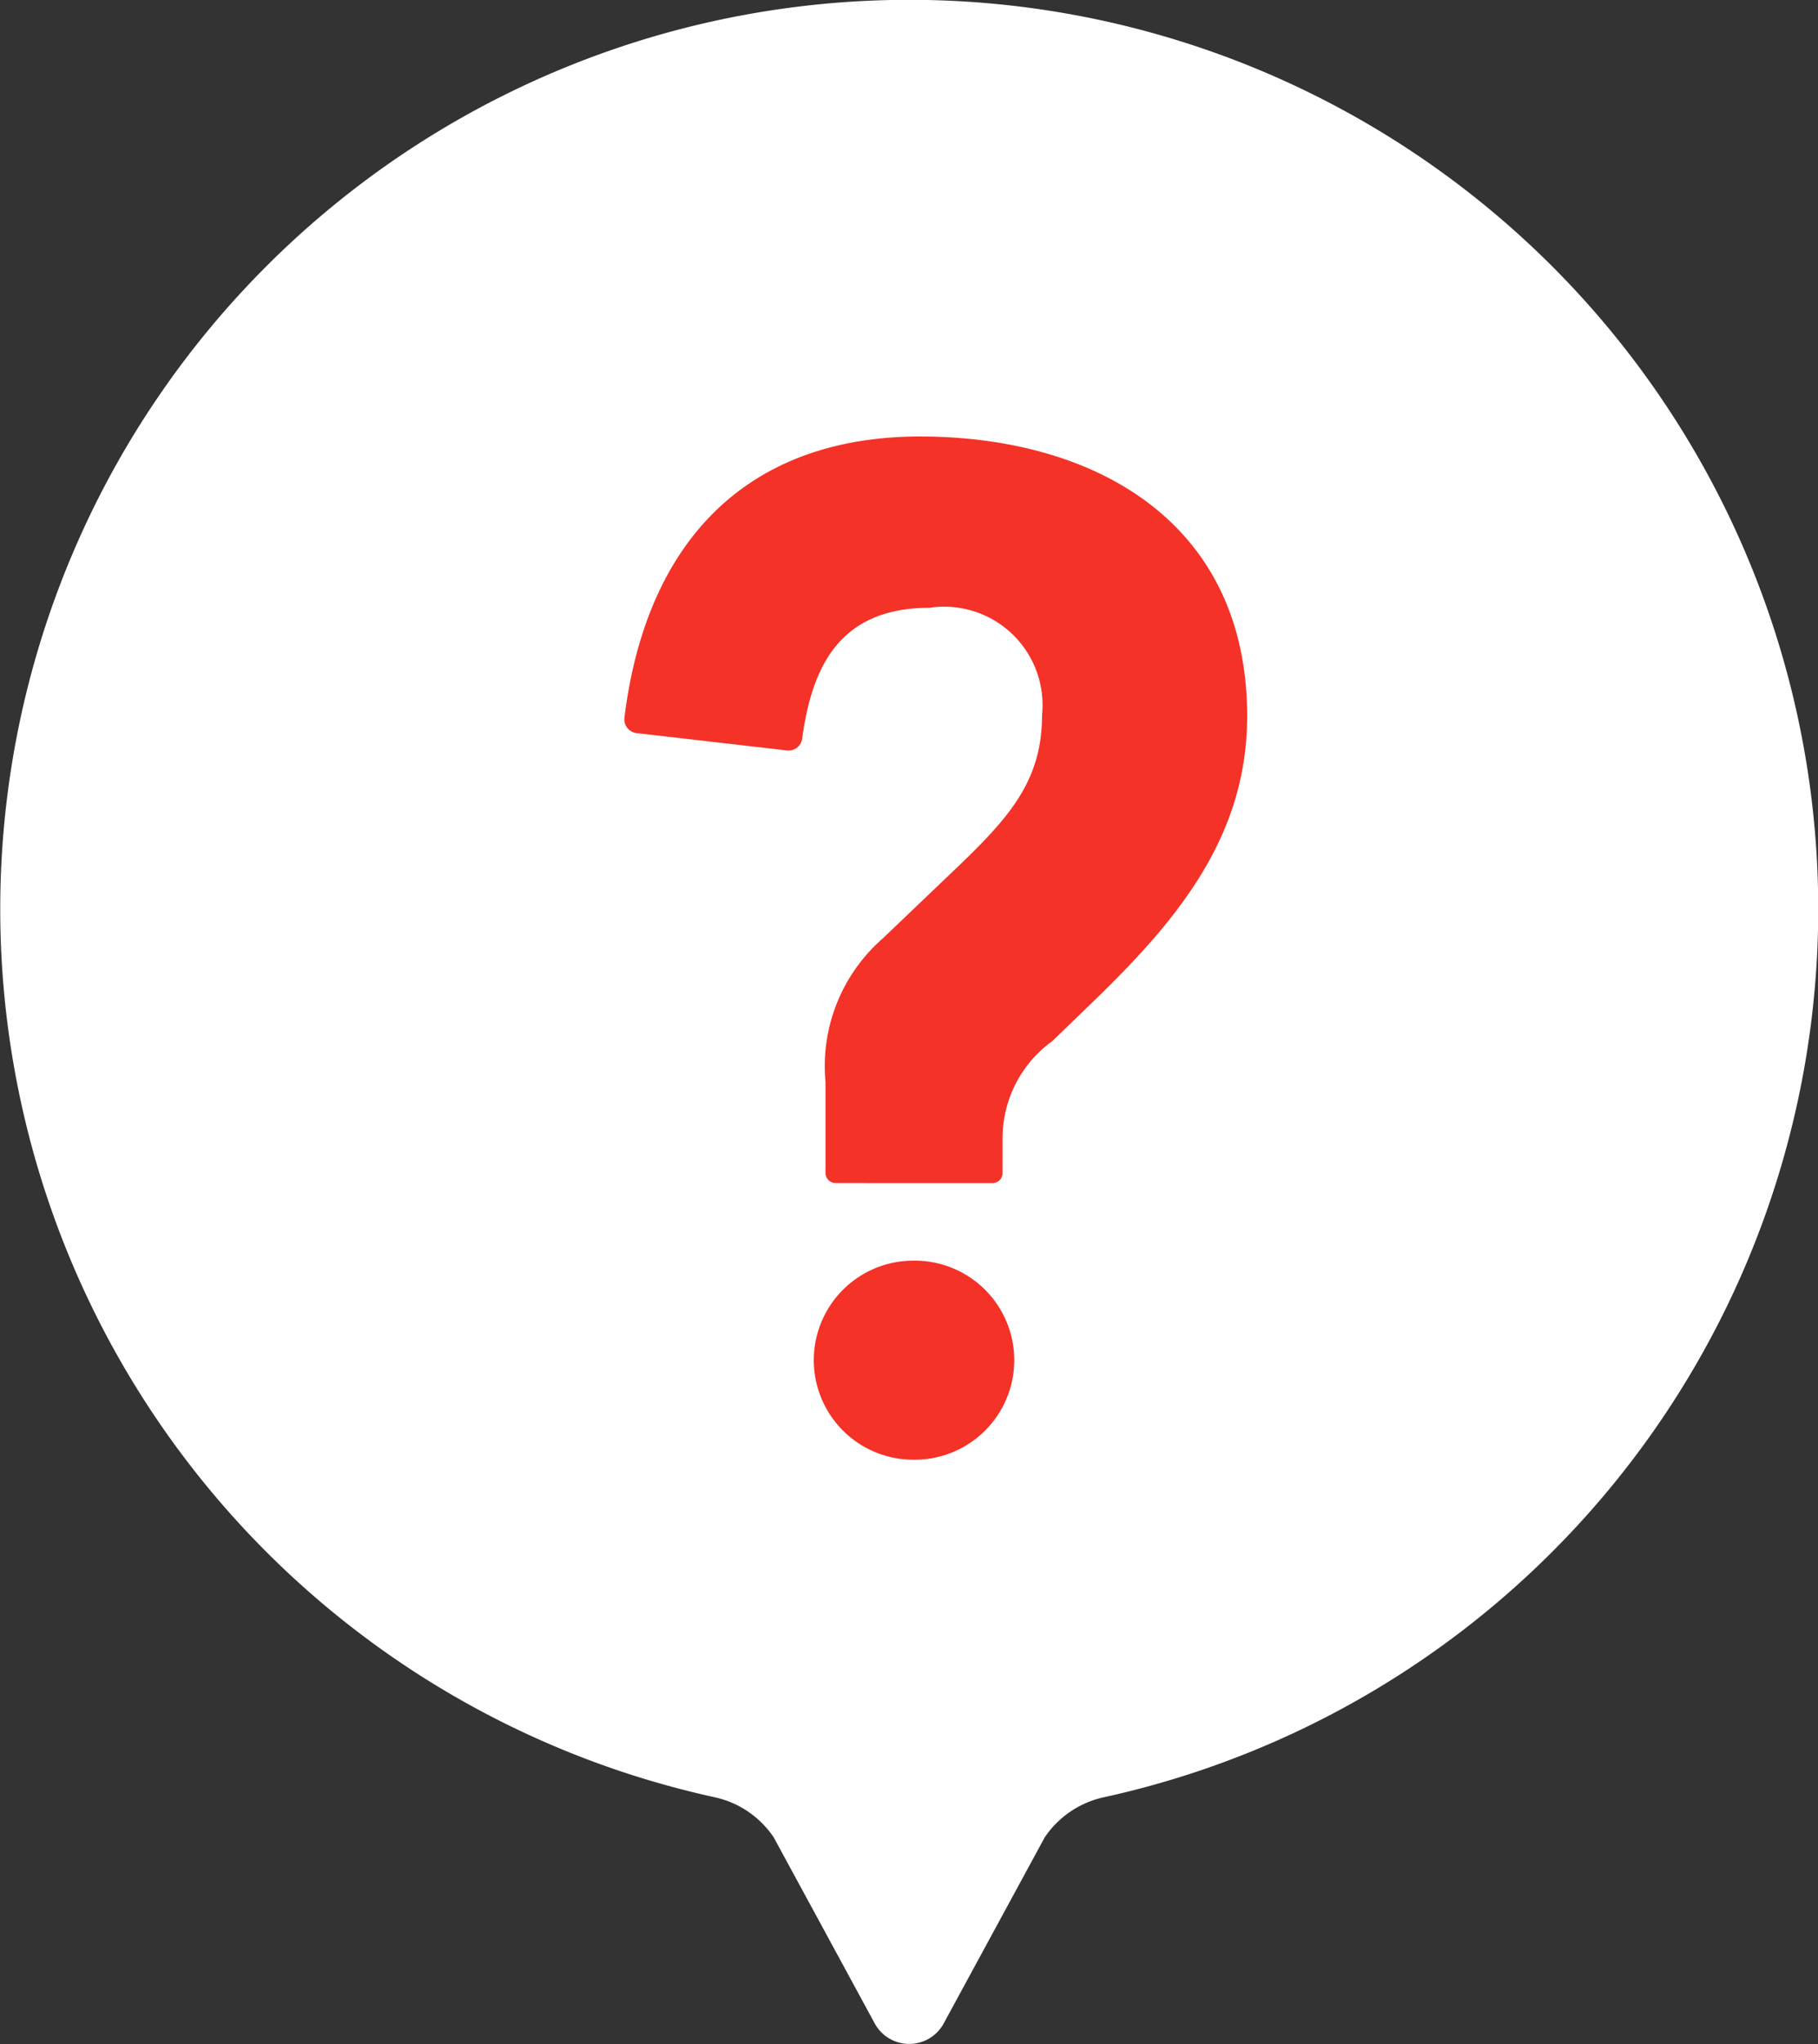 <svg xmlns="http://www.w3.org/2000/svg" width="30" height="33.72" viewBox="0 0 30 33.72">
  <rect x="0" y="0" width="30" height="33.72" fill="#333333" stroke="none"/>
  <g id="グループ_102" data-name="グループ 102" transform="translate(-1347.961 -342.937)">
    <g id="グループ_93" data-name="グループ 93" transform="translate(1347.961 342.937)">
      <g id="グループ_1" data-name="グループ 1" transform="translate(0 0)">
        <path id="パス_1" data-name="パス 1" d="M492.6,115.643a15,15,0,1,0-18.213,14.65,1.578,1.578,0,0,1,.977.663l1.666,3.068a.648.648,0,0,0,1.139,0l1.666-3.068a1.58,1.58,0,0,1,.979-.663A15,15,0,0,0,492.6,115.643Z" transform="translate(-462.596 -100.644)" fill="#fff"/>
      </g>
    </g>
    <g id="グループ_95" data-name="グループ 95" transform="translate(1358.26 350.139)">
      <g id="グループ_7" data-name="グループ 7" transform="translate(0 0)">
        <path id="パス_5" data-name="パス 5" d="M574.963,181.727a.167.167,0,0,1-.167-.167v-1.5a2.8,2.8,0,0,1,.942-2.366l1.087-1.038c.966-.917,1.545-1.521,1.545-2.656a1.623,1.623,0,0,0-1.859-1.763c-1.53,0-1.947,1.039-2.1,2.161a.226.226,0,0,1-.251.192l-2.482-.286a.229.229,0,0,1-.2-.253c.361-2.936,2.056-4.7,5.036-4.639,2.824.054,5.24,1.473,5.24,4.612,0,1.932-1.087,3.284-2.415,4.588l-.8.773a1.976,1.976,0,0,0-.821,1.594v.582a.167.167,0,0,1-.167.167Zm1.306,1.28h-.024a1.642,1.642,0,0,0-1.642,1.642h0a1.642,1.642,0,0,0,1.642,1.642h.024a1.642,1.642,0,0,0,1.642-1.642h0A1.642,1.642,0,0,0,576.269,183.007Z" transform="translate(-571.473 -169.412)" fill="#f43227"/>
      </g>
    </g>
  </g>
</svg>
